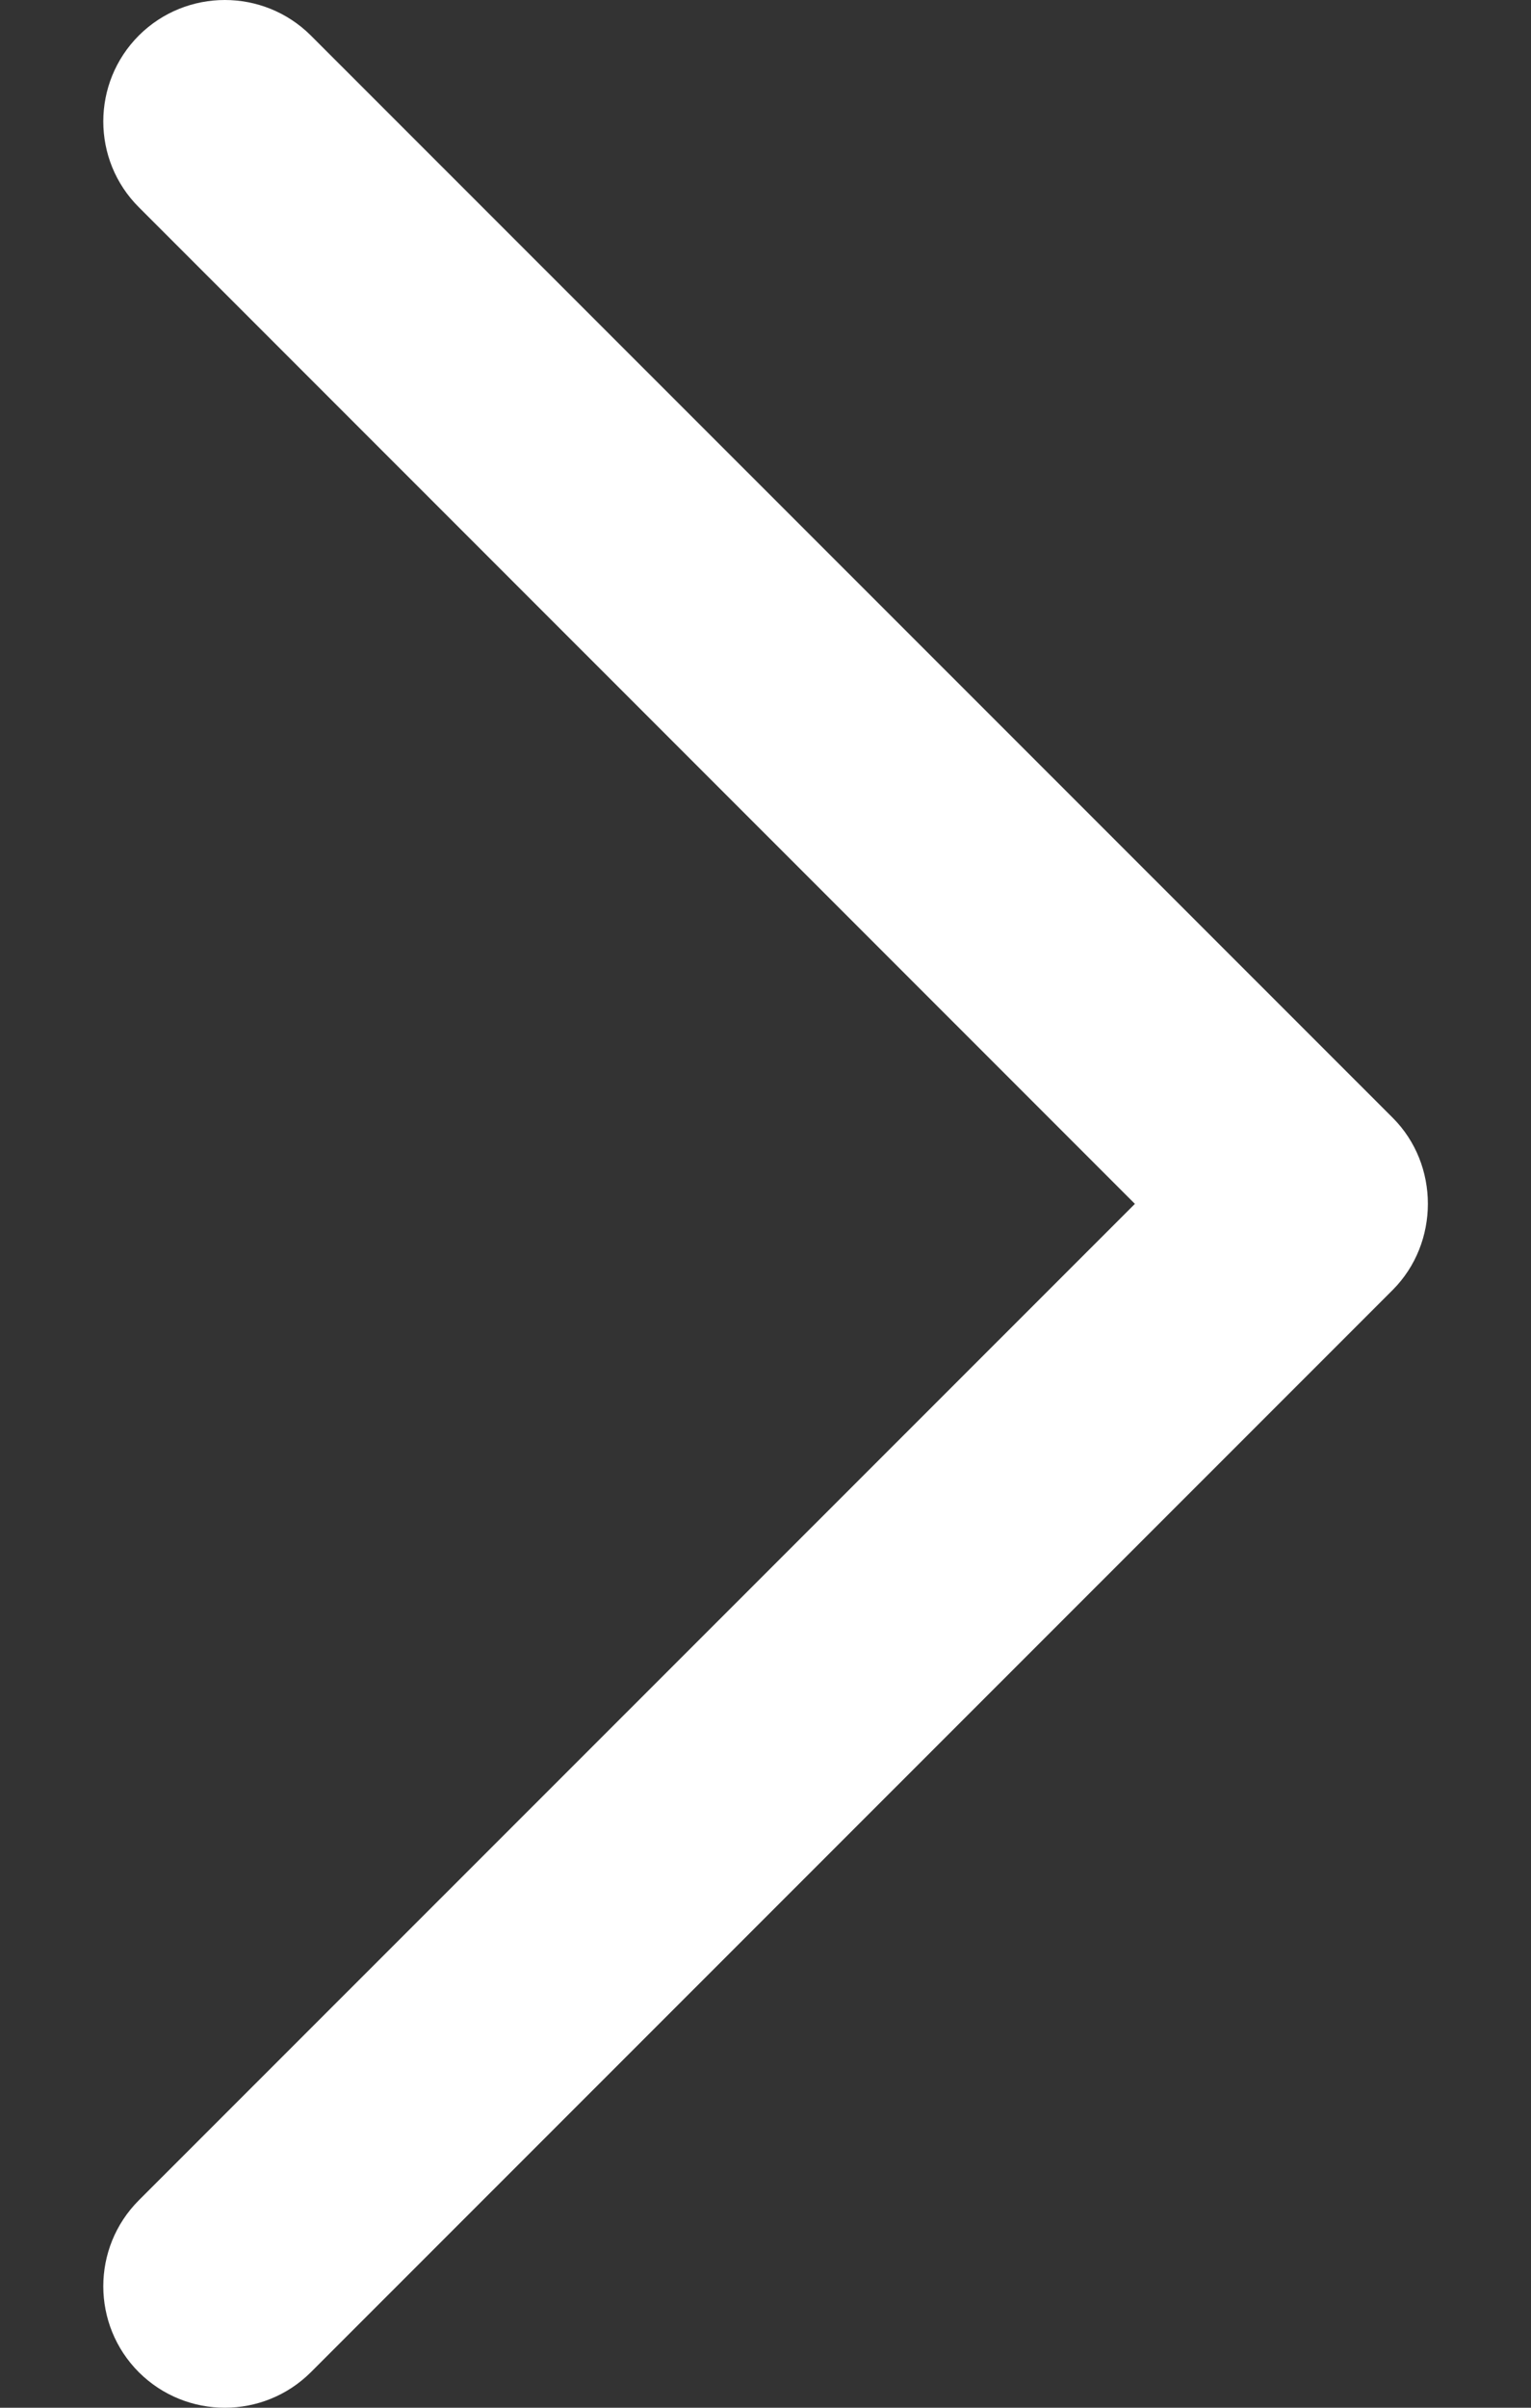 <svg width="7" height="11" viewBox="0 0 7 11" fill="none" xmlns="http://www.w3.org/2000/svg">
<rect x="0" y="0" width="7" height="11" fill="#333333" stroke="none"/>
<path d="M6.368 5.107L1.421 0.162C1.204 -0.054 0.852 -0.054 0.635 0.162C0.418 0.379 0.418 0.731 0.635 0.947L5.189 5.5L0.635 10.052C0.418 10.269 0.418 10.621 0.635 10.838C0.852 11.054 1.204 11.054 1.421 10.838L6.368 5.893C6.582 5.678 6.582 5.321 6.368 5.107Z" fill="white"/>
</svg>

